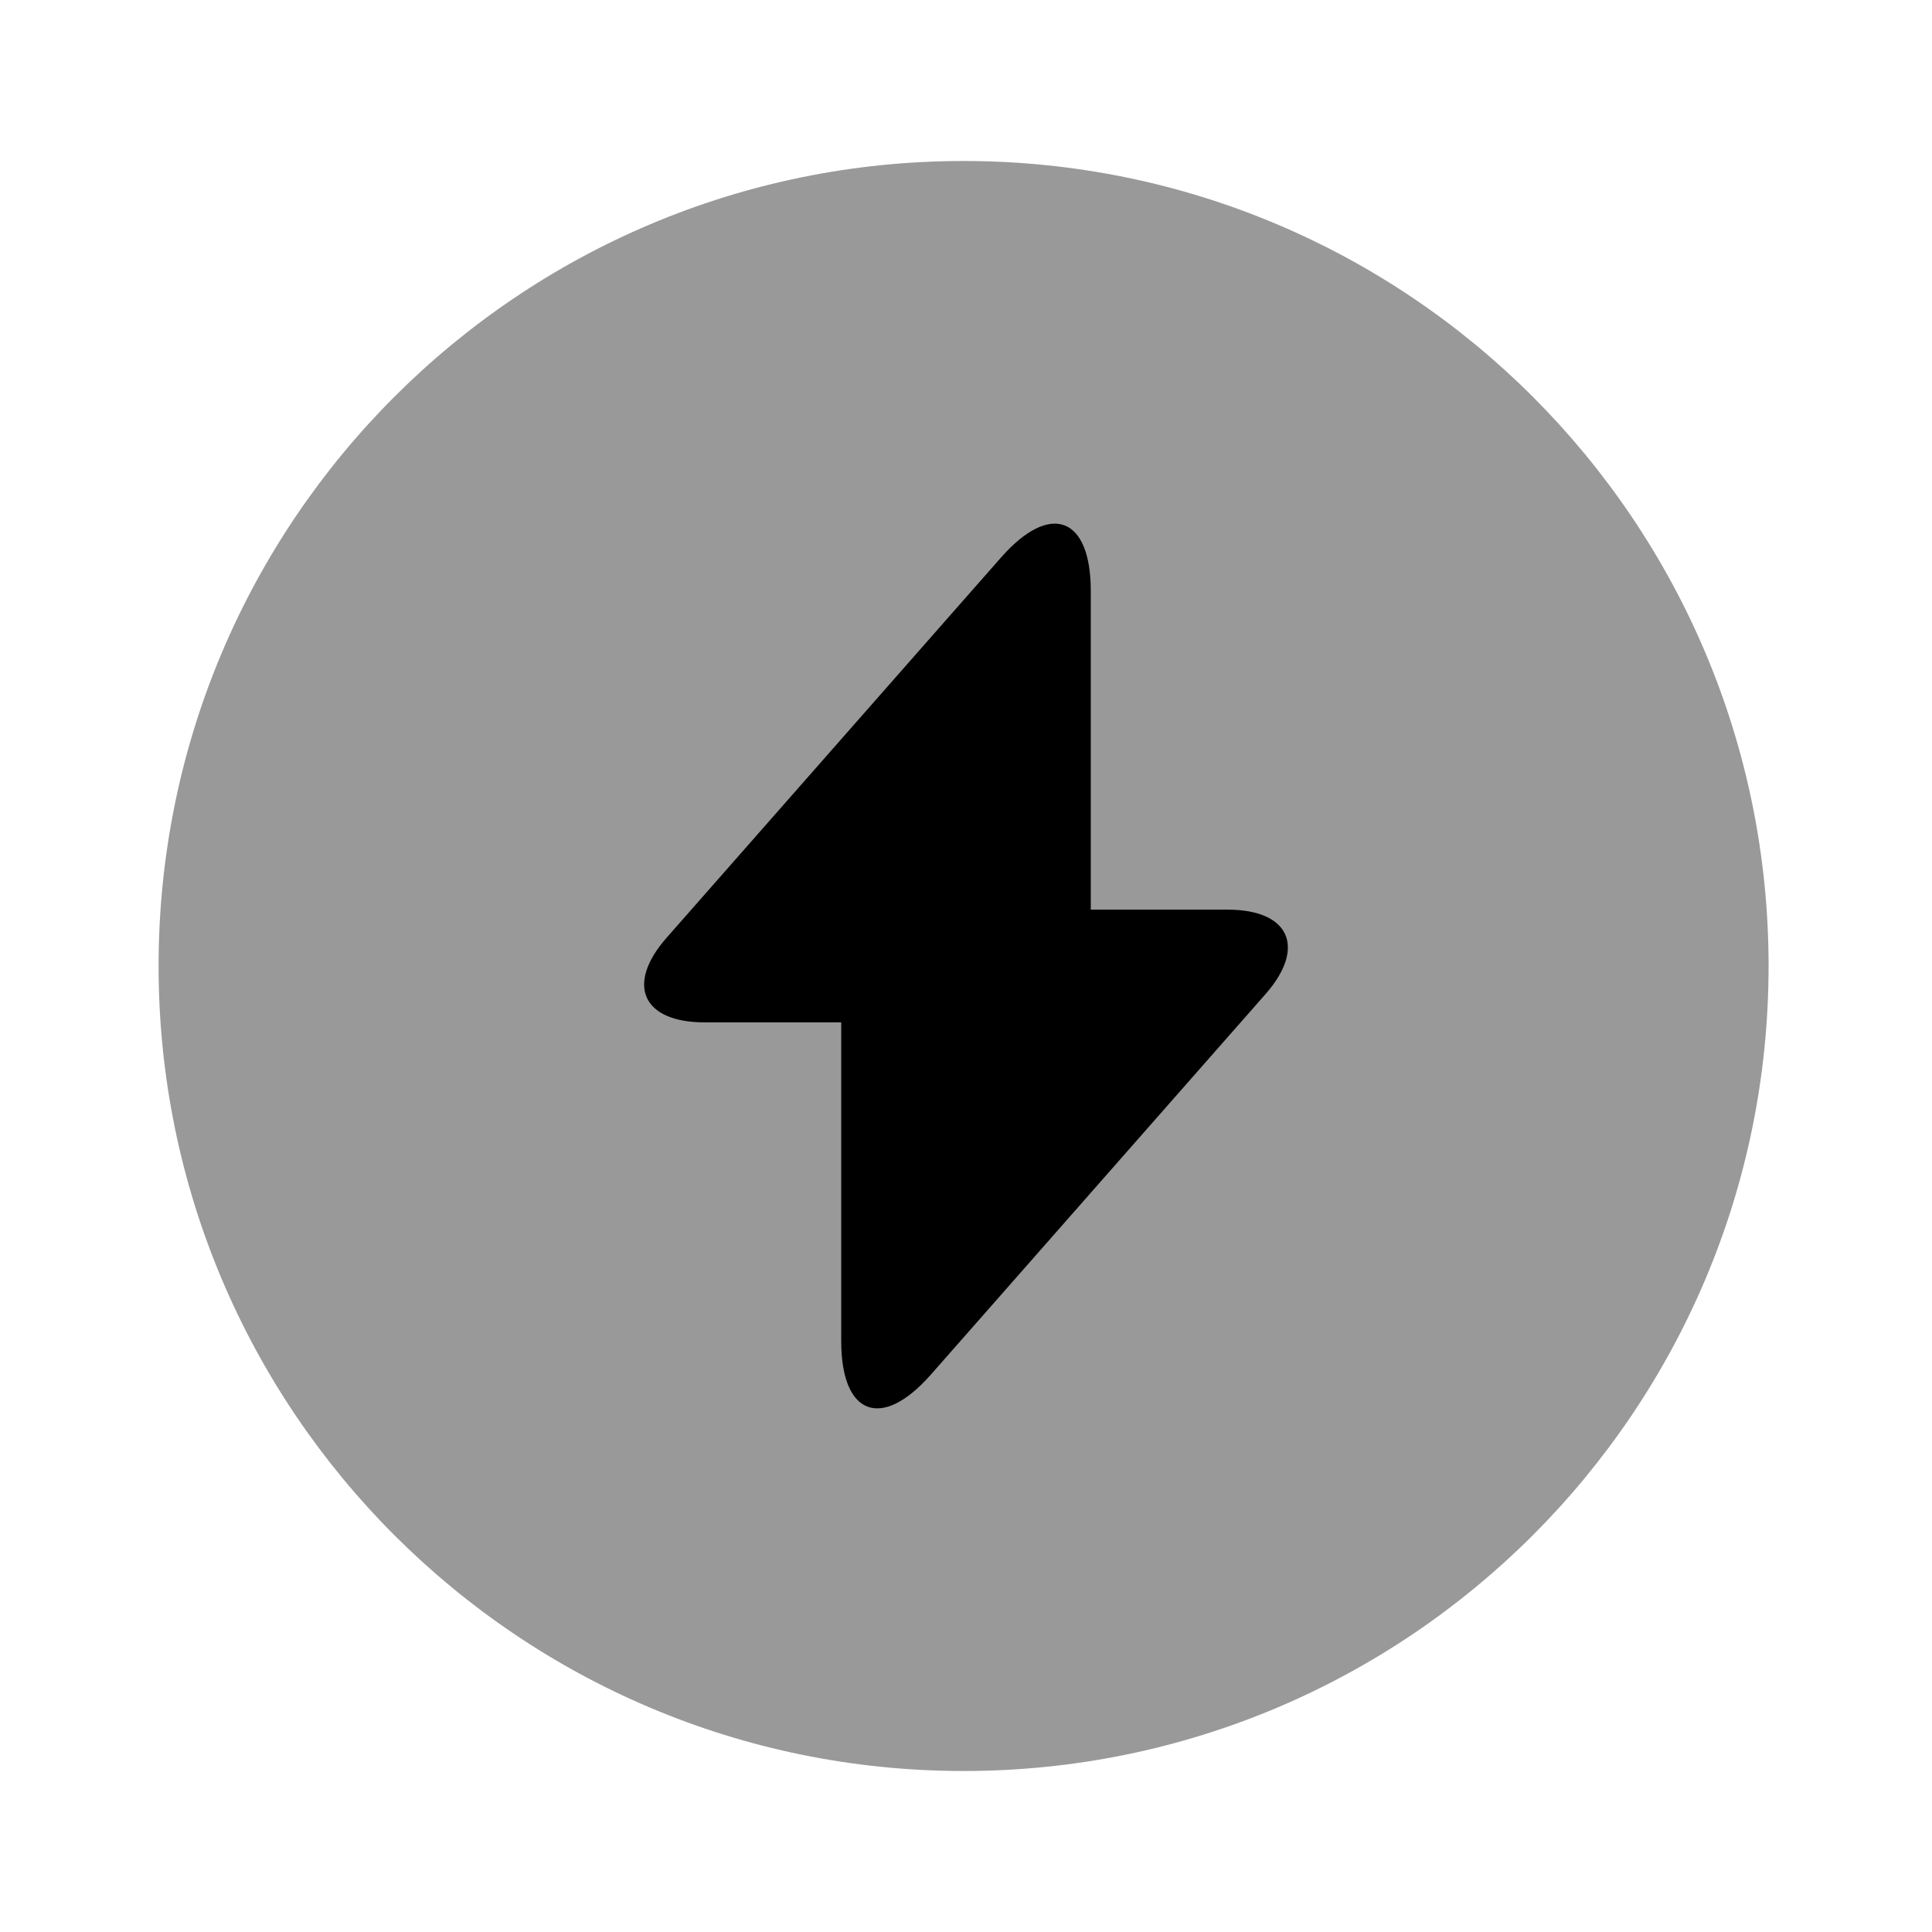 <svg xmlns="http://www.w3.org/2000/svg" viewBox="0 0 24 24" fill="currentColor" aria-hidden="true">
  <path d="M11.97 22c5.524 0 10-4.477 10-10s-4.476-10-10-10c-5.522 0-10 4.477-10 10s4.478 10 10 10z" opacity=".4"/>
  <path d="M15.25 11.3h-1.7V7.34c0-.92-.5-1.11-1.11-.42l-.44.5-3.72 4.23c-.51.58-.3 1.05.47 1.05h1.7v3.96c0 .92.5 1.11 1.11.42l.44-.5 3.72-4.23c.51-.58.3-1.05-.47-1.05z"/>
</svg>
